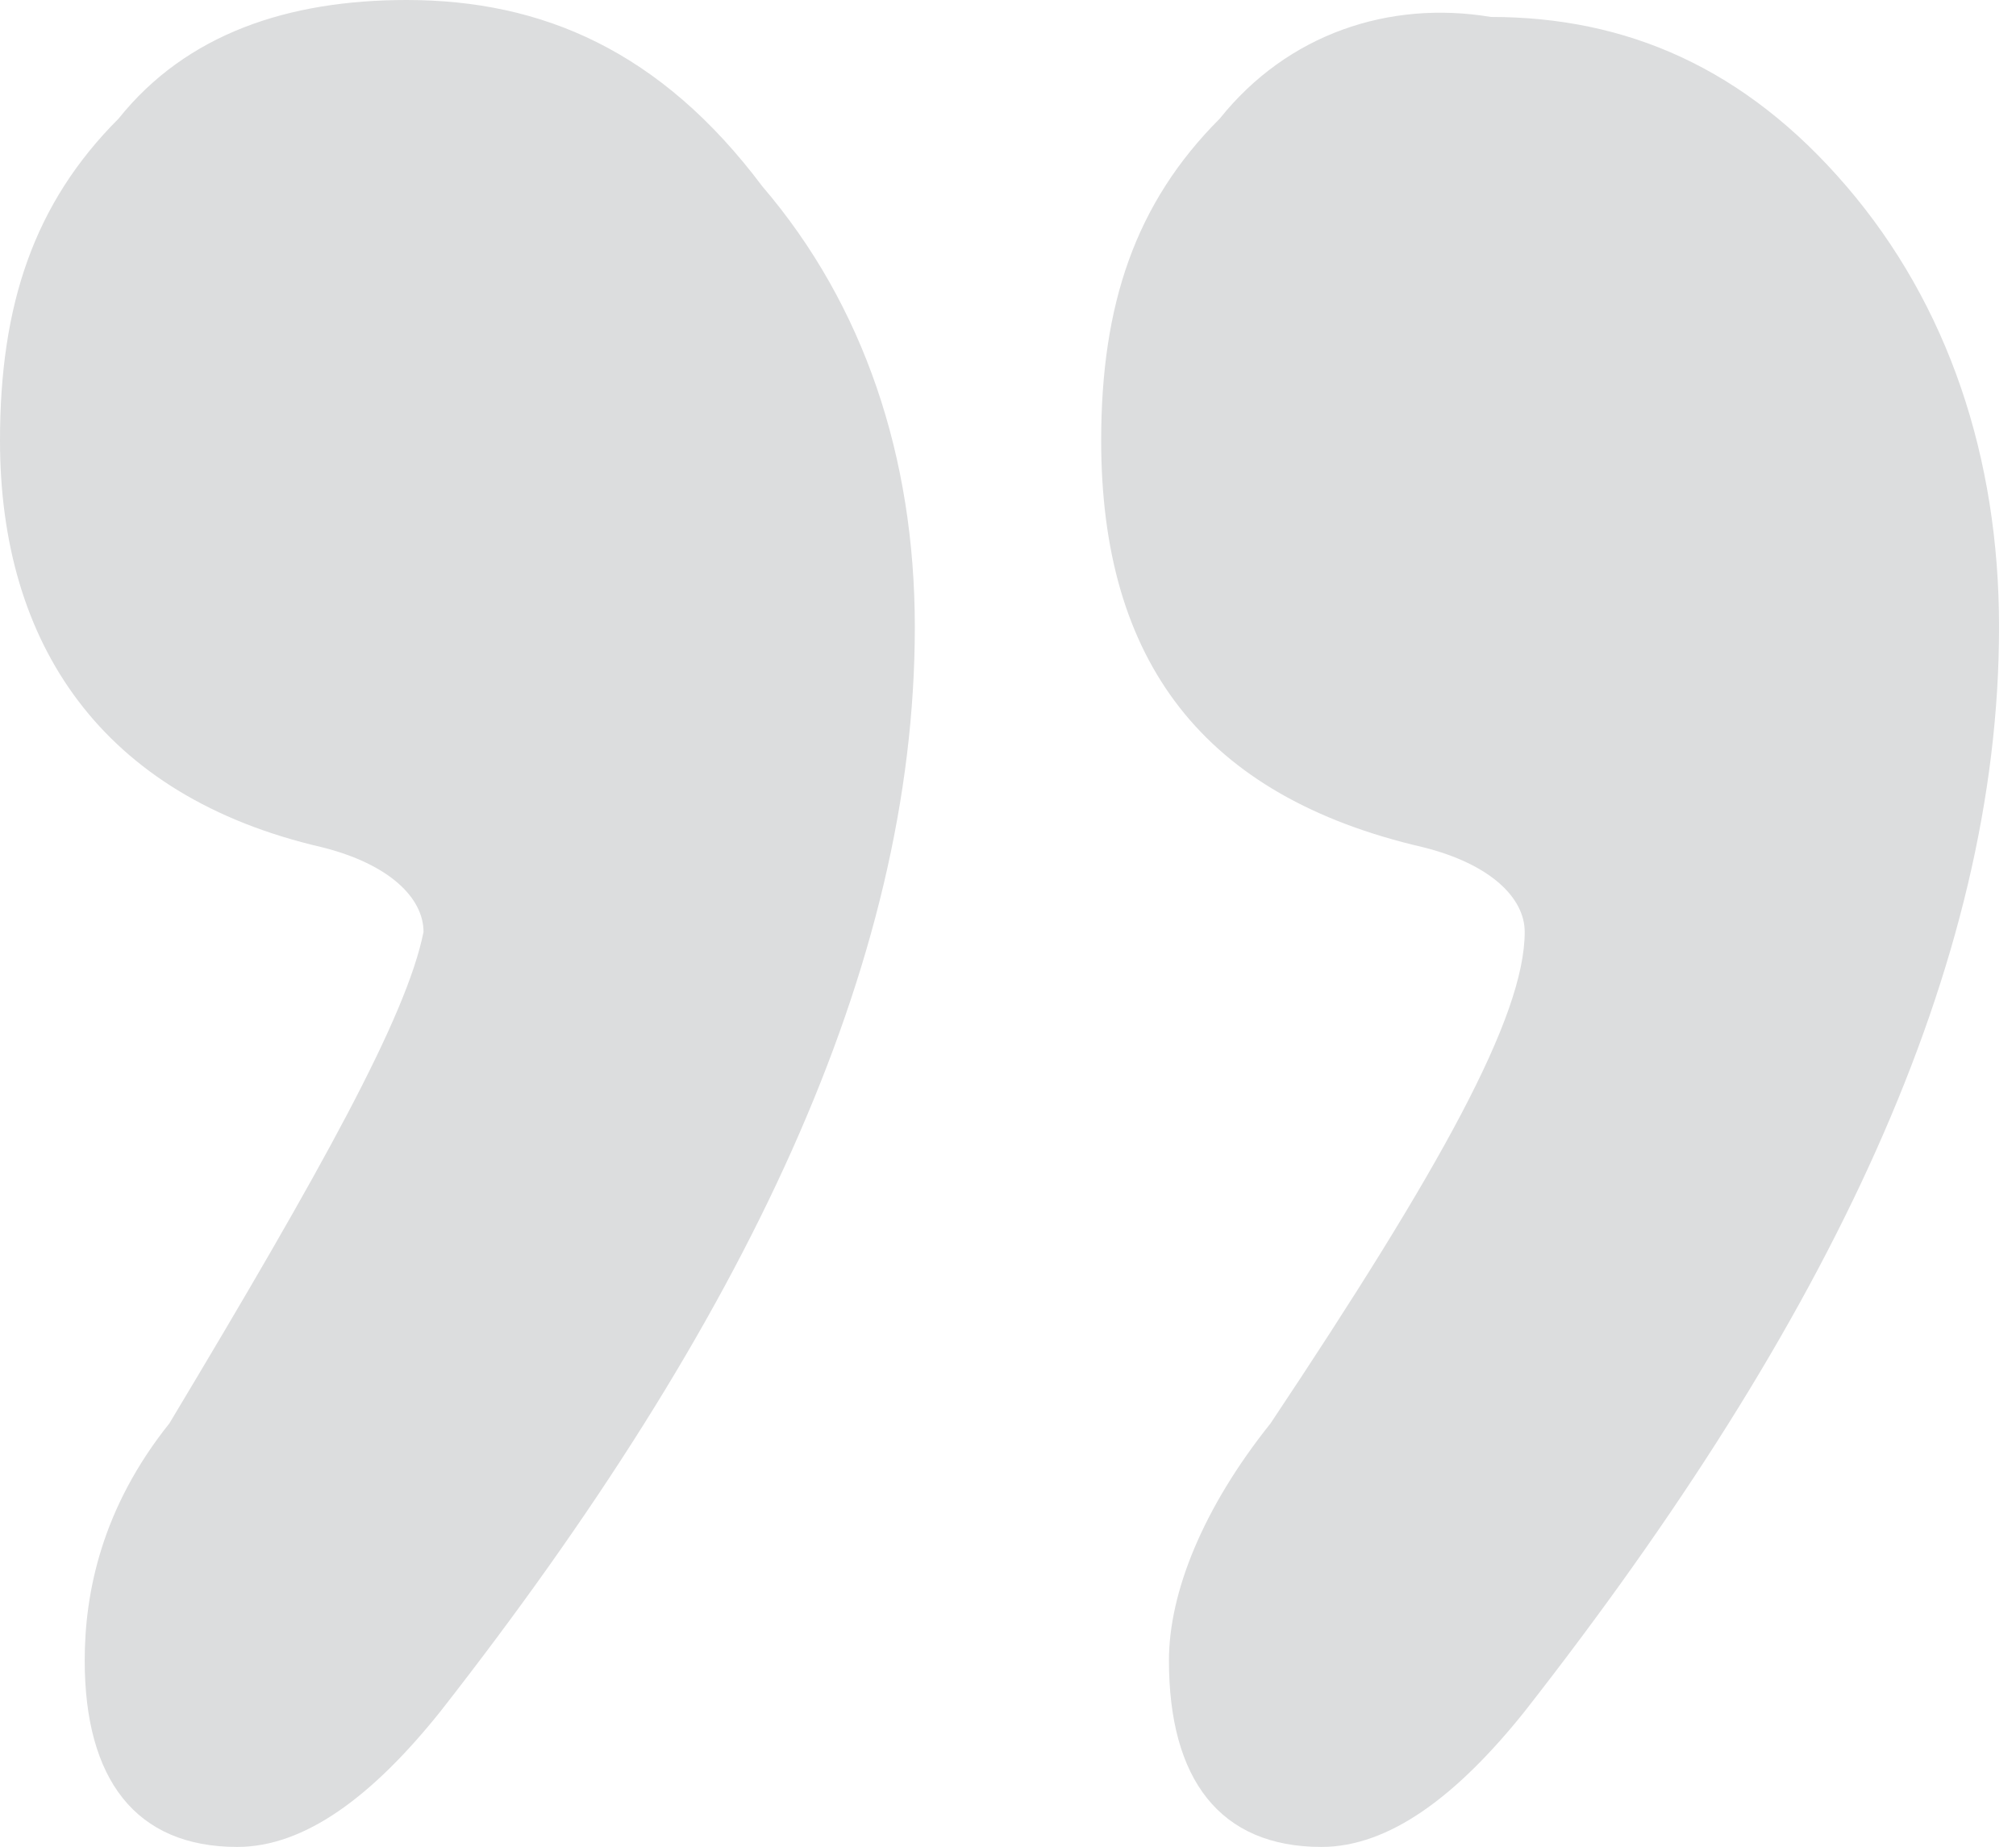 <?xml version="1.0" encoding="utf-8"?>
<!-- Generator: Adobe Illustrator 24.3.0, SVG Export Plug-In . SVG Version: 6.00 Build 0)  -->
<svg version="1.1" id="Layer_1" xmlns="http://www.w3.org/2000/svg" xmlns:xlink="http://www.w3.org/1999/xlink" x="0px" y="0px"
	 viewBox="0 0 11.9 10.9" style="enable-background:new 0 0 11.9 10.9;" xml:space="preserve">
<style type="text/css">
	.st0{clip-path:url(#SVGID_2_);fill:#DCDDDE;}
</style>
<g>
	<defs>
		<rect id="SVGID_1_" y="0" width="11.9" height="10.9"/>
	</defs>
	<clipPath id="SVGID_2_">
		<use xlink:href="#SVGID_1_"  style="overflow:visible;"/>
	</clipPath>
	<path class="st0" d="M8.4,5C8.8,5.1,9,5.3,9,5.5C9,6,8.5,6.9,7.5,8.4c-0.4,0.5-0.6,1-0.6,1.4c0,0.7,0.3,1.1,0.9,1.1
		c0.4,0,0.8-0.3,1.2-0.8c1.8-2.3,2.8-4.4,2.8-6.4c0-1-0.3-1.9-0.9-2.6c-0.6-0.7-1.3-1-2.1-1C8.2,0,7.6,0.2,7.2,0.7
		C6.7,1.2,6.5,1.8,6.5,2.6C6.5,3.9,7.1,4.7,8.4,5 M1.9,5c0.4,0.1,0.6,0.3,0.6,0.5C2.4,6,1.9,6.9,1,8.4c-0.4,0.5-0.5,1-0.5,1.4
		c0,0.7,0.3,1.1,0.9,1.1c0.4,0,0.8-0.3,1.2-0.8c1.8-2.3,2.8-4.4,2.8-6.4c0-1-0.3-1.9-0.9-2.6C3.9,0.3,3.2,0,2.4,0
		C1.7,0,1.1,0.2,0.7,0.7C0.2,1.2,0,1.8,0,2.6C0,3.8,0.6,4.7,1.9,5"/>
</g>
</svg>
